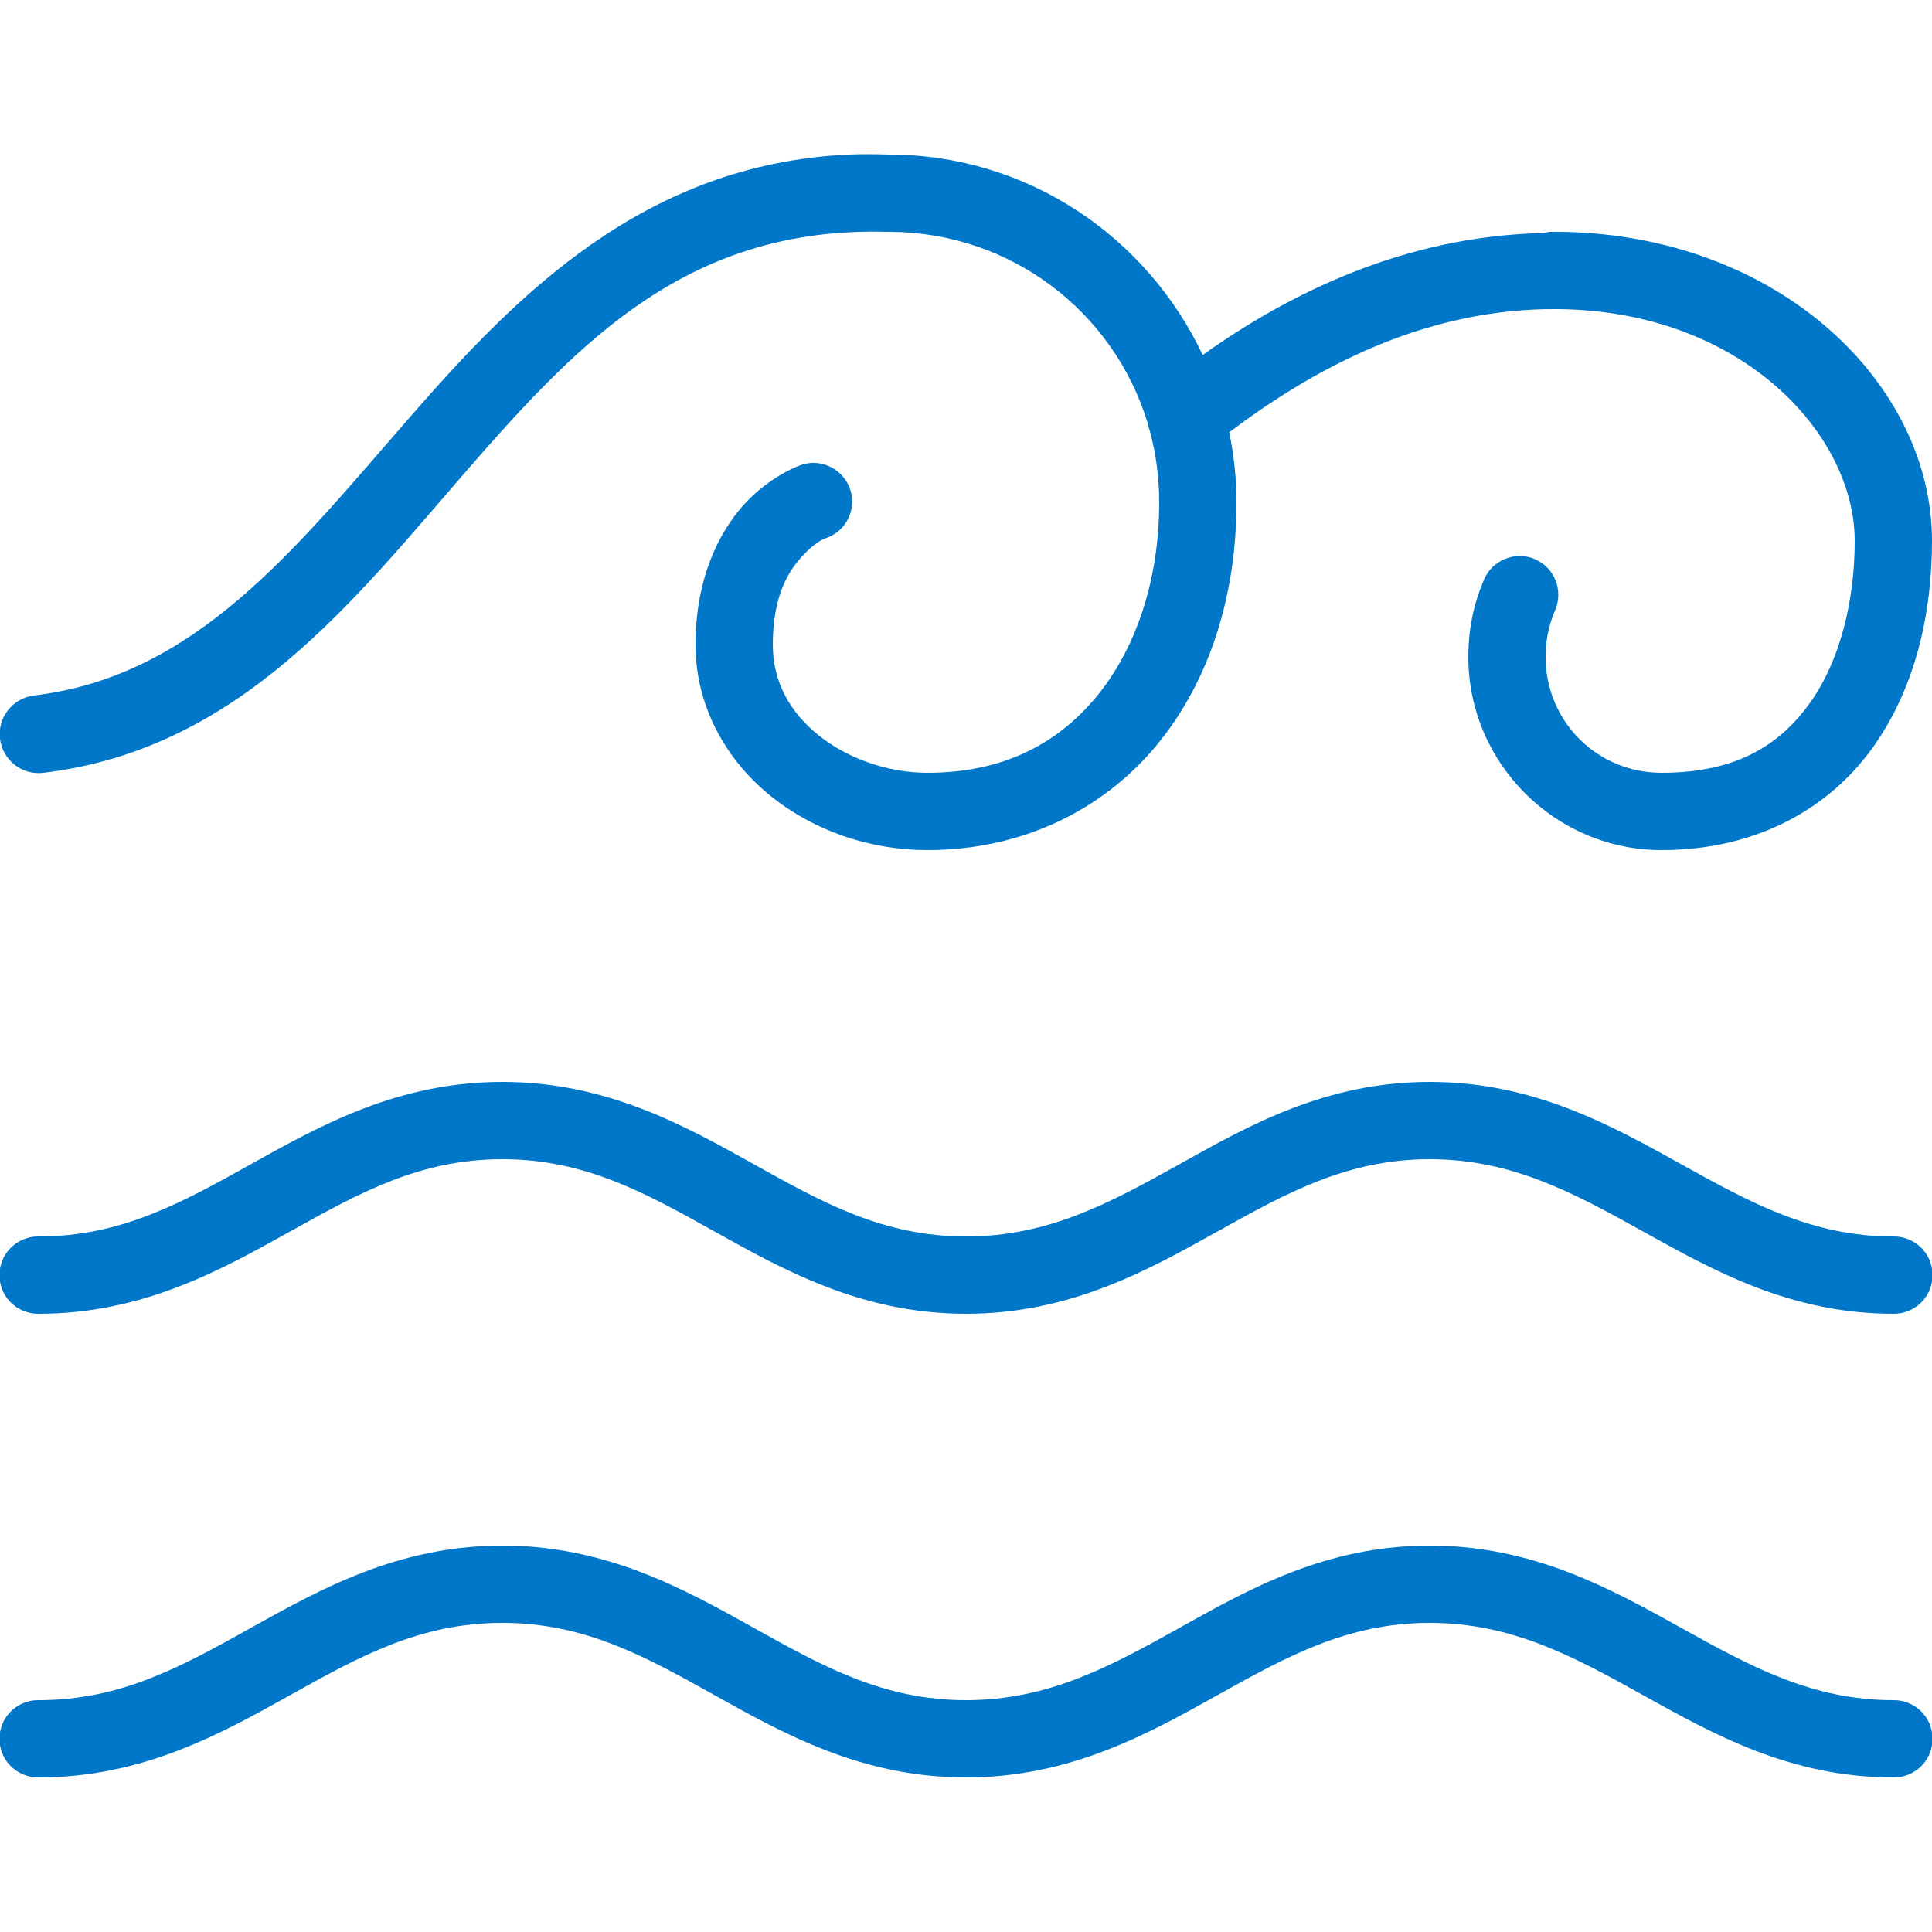 <?xml version="1.0" encoding="UTF-8"?>
<svg xmlns="http://www.w3.org/2000/svg" xmlns:xlink="http://www.w3.org/1999/xlink" width="100pt" height="100pt" viewBox="0 0 100 100" version="1.1">
<g id="surface8289814">
<path style=" stroke:none;fill-rule:nonzero;fill:rgb(0%,46.667%,78.431%);fill-opacity:1;" d="M 43.875 8 C 33.352 8.523 26.797 15.188 21.188 21.625 C 15.203 28.492 10.125 35 1.75 36 C 0.648 36.141 -0.141 37.148 0 38.25 C 0.141 39.352 1.148 40.141 2.25 40 C 12.453 38.781 18.375 30.992 24.25 24.25 C 30.125 17.508 35.742 11.711 45.938 12 C 46 12 46.062 12 46.125 12 C 52.367 12.055 57.617 16.148 59.375 21.812 C 59.391 21.852 59.414 21.898 59.438 21.938 C 59.445 21.977 59.43 22.023 59.438 22.062 C 59.453 22.125 59.477 22.188 59.5 22.25 C 59.828 23.438 60 24.703 60 26 C 60 30.031 58.789 33.594 56.75 36.062 C 54.711 38.531 51.875 40 48 40 C 45.945 40 43.867 39.258 42.375 38.062 C 40.883 36.867 40 35.289 40 33.375 C 40 30.852 40.797 29.586 41.5 28.812 C 42.203 28.039 42.688 27.875 42.688 27.875 C 43.398 27.656 43.93 27.07 44.07 26.344 C 44.211 25.609 43.938 24.867 43.359 24.406 C 42.781 23.938 41.992 23.828 41.312 24.125 C 41.312 24.125 39.797 24.688 38.5 26.125 C 37.203 27.562 36 29.953 36 33.375 C 36 36.586 37.617 39.367 39.875 41.188 C 42.133 43.008 45.023 44 48 44 C 52.961 44 57.133 41.883 59.875 38.562 C 62.617 35.242 64 30.805 64 26 C 64 24.758 63.867 23.547 63.625 22.375 C 67.906 19.148 73.469 16.094 80.125 16 C 80.227 16.008 80.336 16.008 80.438 16 C 80.5 16 80.562 16 80.625 16 C 90.18 16.086 96 22.492 96 28 C 96 31.078 95.25 34.188 93.688 36.375 C 92.125 38.562 89.875 40 86 40 C 82.664 40 80 37.336 80 34 C 80 32.93 80.258 32.133 80.5 31.562 C 80.93 30.547 80.453 29.367 79.438 28.938 C 78.422 28.508 77.242 28.984 76.812 30 C 76.375 31.008 76 32.352 76 34 C 76 39.5 80.5 44 86 44 C 90.961 44 94.711 41.805 96.938 38.688 C 99.164 35.57 100 31.703 100 28 C 100 19.852 92.078 12.172 80.812 12 C 80.789 12 80.773 12 80.75 12 C 80.688 12 80.625 12 80.562 12 C 80.523 12 80.477 12 80.438 12 C 80.375 12 80.312 12 80.25 12 C 80.125 12.008 80 12.031 79.875 12.062 C 72.719 12.219 66.75 15.172 62.25 18.375 C 59.375 12.281 53.227 8.023 46.062 8 C 45.328 7.977 44.578 7.969 43.875 8 Z M 26 56 C 20.617 56 16.586 58.25 13 60.25 C 9.414 62.25 6.273 64 2 64 C 1.281 63.992 0.609 64.367 0.242 64.992 C -0.117 65.617 -0.117 66.383 0.242 67.008 C 0.609 67.633 1.281 68.008 2 68 C 7.375 68 11.414 65.75 15 63.75 C 18.586 61.75 21.719 60 26 60 C 30.281 60 33.414 61.75 37 63.75 C 40.586 65.75 44.617 68 50 68 C 55.383 68 59.414 65.75 63 63.75 C 66.586 61.75 69.734 60 74 60 C 78.266 60 81.461 61.75 85.062 63.75 C 88.664 65.75 92.664 68 98 68 C 98.719 68.008 99.391 67.633 99.758 67.008 C 100.117 66.383 100.117 65.617 99.758 64.992 C 99.391 64.367 98.719 63.992 98 64 C 93.781 64 90.602 62.25 87 60.25 C 83.398 58.25 79.375 56 74 56 C 68.625 56 64.648 58.25 61.062 60.25 C 57.477 62.25 54.273 64 50 64 C 45.727 64 42.586 62.25 39 60.25 C 35.414 58.25 31.383 56 26 56 Z M 26 80 C 20.617 80 16.586 82.25 13 84.25 C 9.414 86.25 6.273 88 2 88 C 1.281 87.992 0.609 88.367 0.242 88.992 C -0.117 89.617 -0.117 90.383 0.242 91.008 C 0.609 91.633 1.281 92.008 2 92 C 7.375 92 11.414 89.75 15 87.75 C 18.586 85.75 21.719 84 26 84 C 30.281 84 33.414 85.75 37 87.75 C 40.586 89.75 44.617 92 50 92 C 55.383 92 59.414 89.75 63 87.75 C 66.586 85.75 69.734 84 74 84 C 78.266 84 81.461 85.75 85.062 87.75 C 88.664 89.75 92.664 92 98 92 C 98.719 92.008 99.391 91.633 99.758 91.008 C 100.117 90.383 100.117 89.617 99.758 88.992 C 99.391 88.367 98.719 87.992 98 88 C 93.781 88 90.602 86.25 87 84.25 C 83.398 82.25 79.375 80 74 80 C 68.625 80 64.648 82.25 61.062 84.25 C 57.477 86.25 54.273 88 50 88 C 45.727 88 42.586 86.25 39 84.25 C 35.414 82.25 31.383 80 26 80 Z M 26 80 "/>
</g>
</svg>
